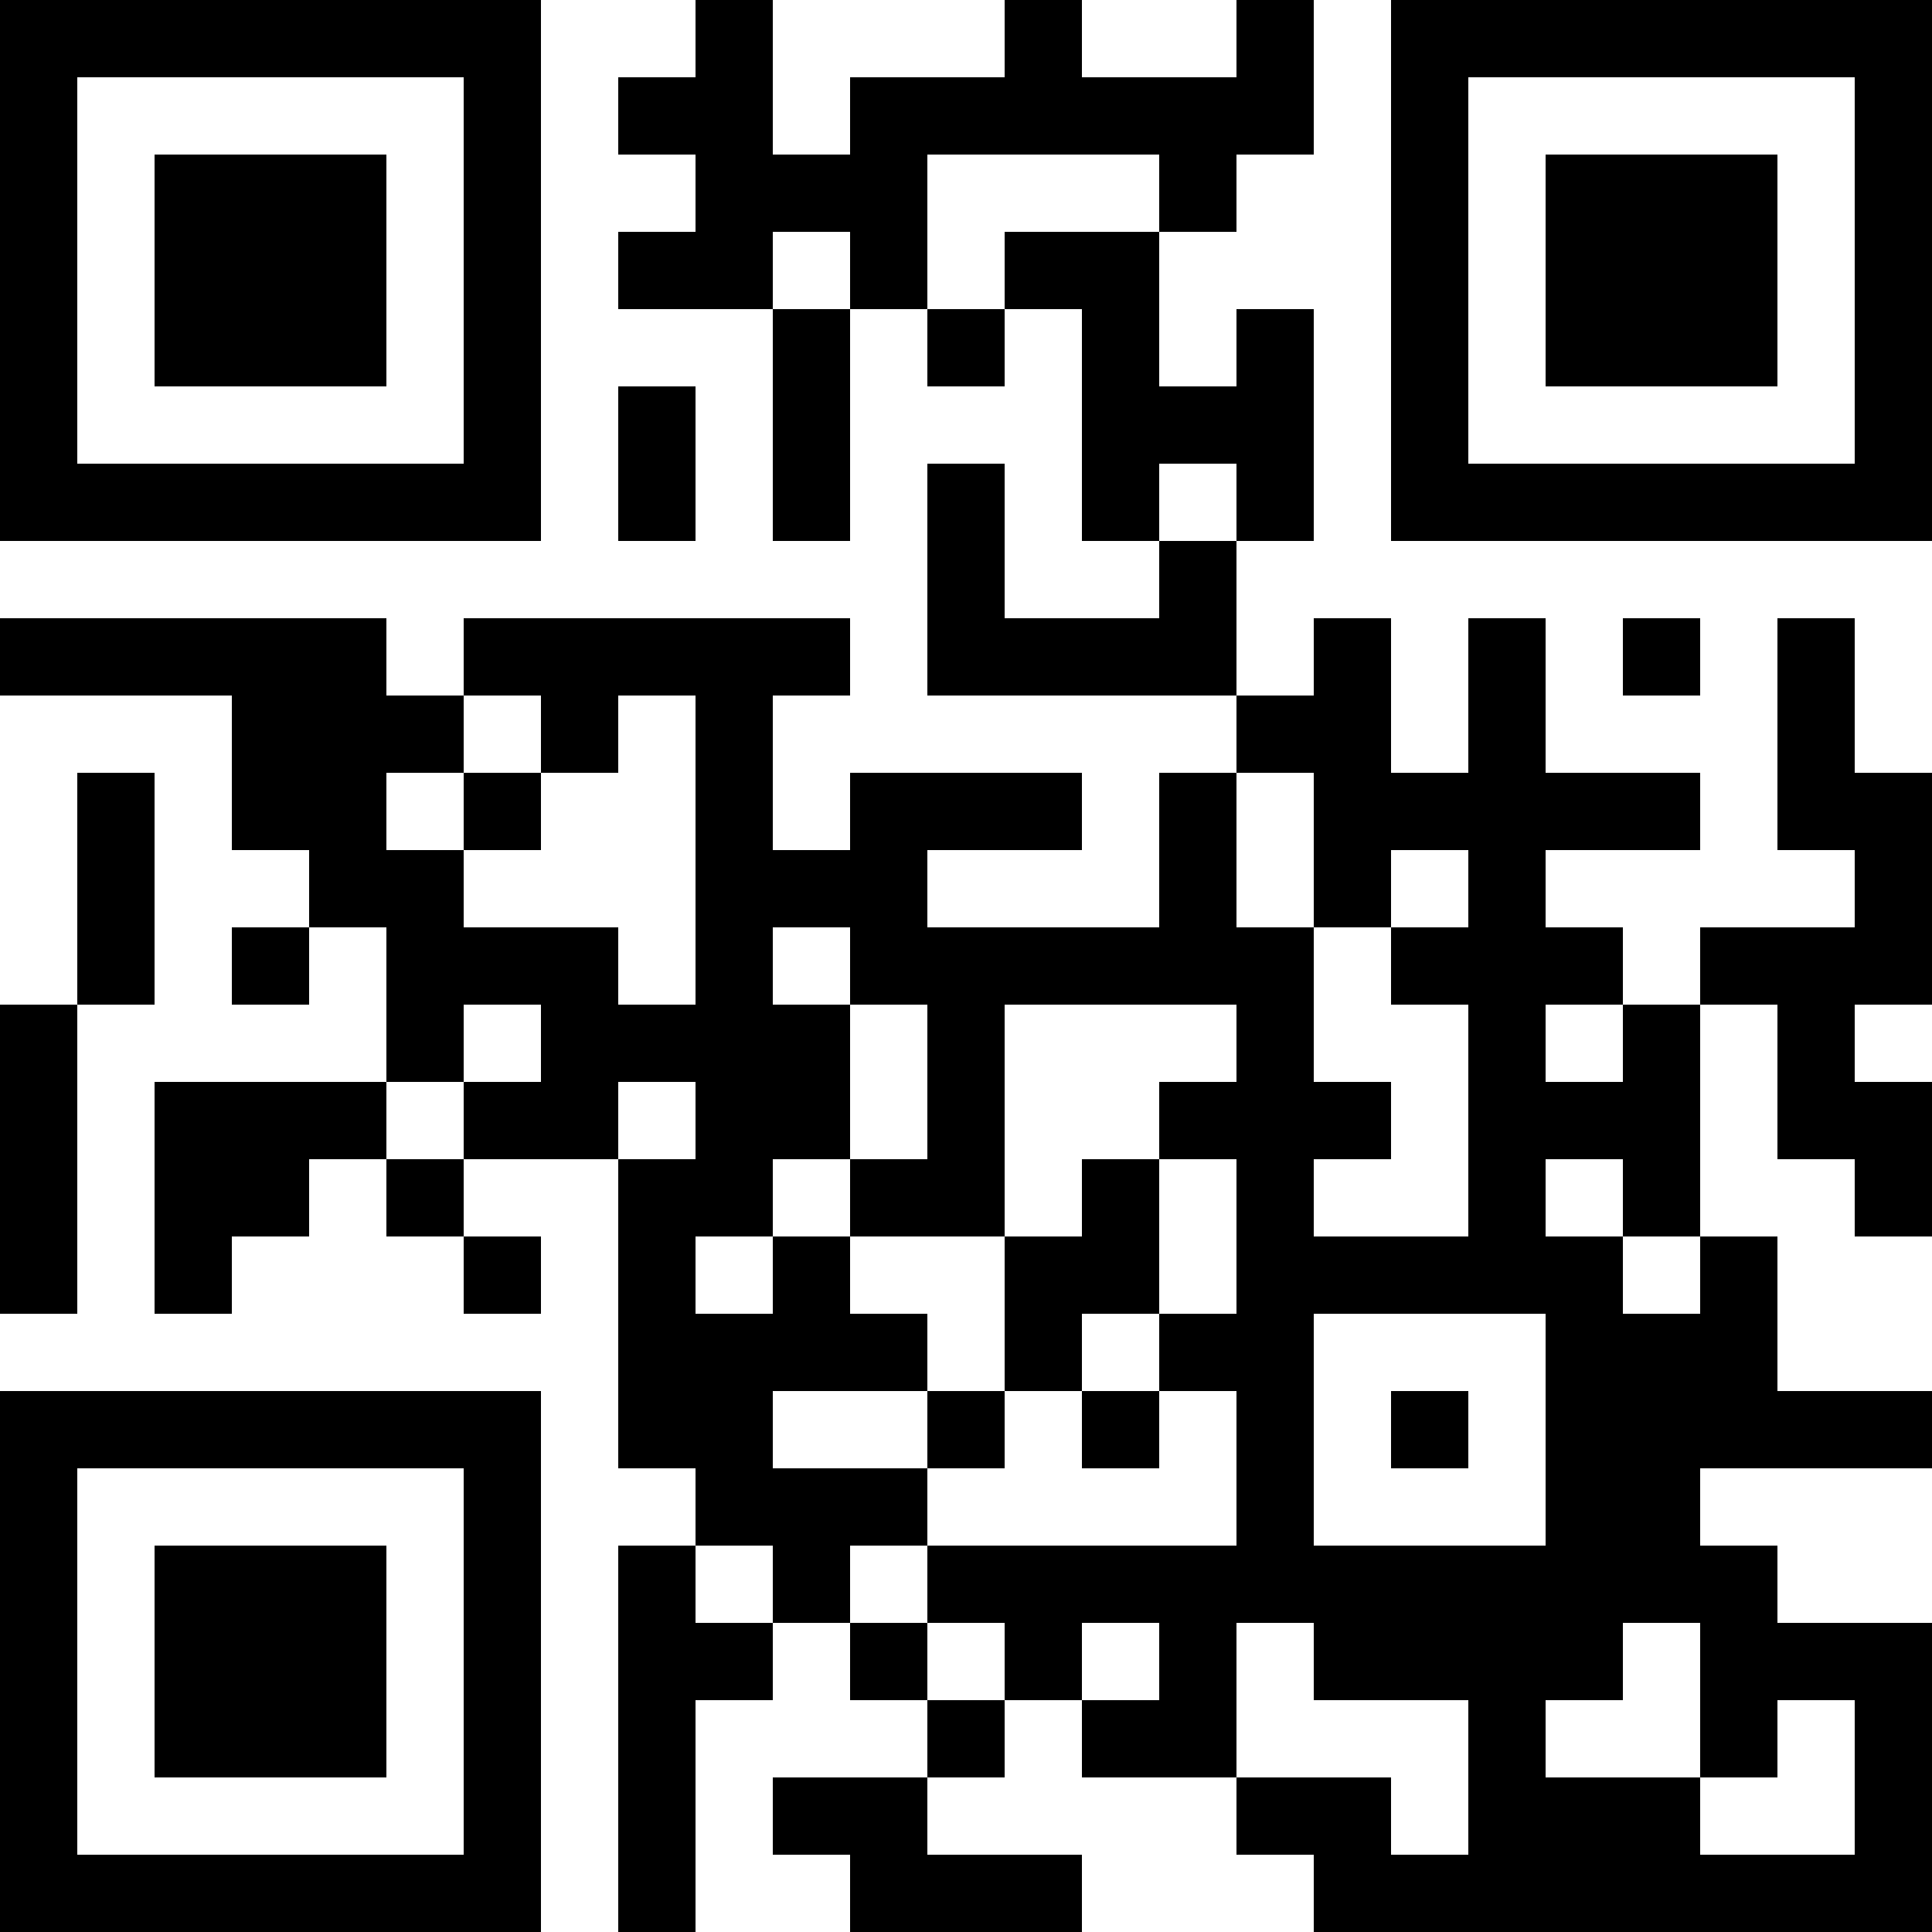 <?xml version="1.0" encoding="UTF-8"?>
<svg xmlns="http://www.w3.org/2000/svg" version="1.1" width="300" height="300" viewBox="0 0 300 300"><rect x="0" y="0" width="300" height="300" fill="#ffffff"/><g transform="scale(12)"><g transform="translate(0,0)"><path fill-rule="evenodd" d="M9 0L9 1L8 1L8 2L9 2L9 3L8 3L8 4L10 4L10 7L11 7L11 4L12 4L12 5L13 5L13 4L14 4L14 7L15 7L15 8L13 8L13 6L12 6L12 9L16 9L16 10L15 10L15 12L12 12L12 11L14 11L14 10L11 10L11 11L10 11L10 9L11 9L11 8L6 8L6 9L5 9L5 8L0 8L0 9L3 9L3 11L4 11L4 12L3 12L3 13L4 13L4 12L5 12L5 14L2 14L2 17L3 17L3 16L4 16L4 15L5 15L5 16L6 16L6 17L7 17L7 16L6 16L6 15L8 15L8 19L9 19L9 20L8 20L8 25L9 25L9 22L10 22L10 21L11 21L11 22L12 22L12 23L10 23L10 24L11 24L11 25L14 25L14 24L12 24L12 23L13 23L13 22L14 22L14 23L16 23L16 24L17 24L17 25L25 25L25 21L23 21L23 20L22 20L22 19L25 19L25 18L23 18L23 16L22 16L22 13L23 13L23 15L24 15L24 16L25 16L25 14L24 14L24 13L25 13L25 10L24 10L24 8L23 8L23 11L24 11L24 12L22 12L22 13L21 13L21 12L20 12L20 11L22 11L22 10L20 10L20 8L19 8L19 10L18 10L18 8L17 8L17 9L16 9L16 7L17 7L17 4L16 4L16 5L15 5L15 3L16 3L16 2L17 2L17 0L16 0L16 1L14 1L14 0L13 0L13 1L11 1L11 2L10 2L10 0ZM12 2L12 4L13 4L13 3L15 3L15 2ZM10 3L10 4L11 4L11 3ZM8 5L8 7L9 7L9 5ZM15 6L15 7L16 7L16 6ZM21 8L21 9L22 9L22 8ZM6 9L6 10L5 10L5 11L6 11L6 12L8 12L8 13L9 13L9 9L8 9L8 10L7 10L7 9ZM1 10L1 13L0 13L0 17L1 17L1 13L2 13L2 10ZM6 10L6 11L7 11L7 10ZM16 10L16 12L17 12L17 14L18 14L18 15L17 15L17 16L19 16L19 13L18 13L18 12L19 12L19 11L18 11L18 12L17 12L17 10ZM10 12L10 13L11 13L11 15L10 15L10 16L9 16L9 17L10 17L10 16L11 16L11 17L12 17L12 18L10 18L10 19L12 19L12 20L11 20L11 21L12 21L12 22L13 22L13 21L12 21L12 20L16 20L16 18L15 18L15 17L16 17L16 15L15 15L15 14L16 14L16 13L13 13L13 16L11 16L11 15L12 15L12 13L11 13L11 12ZM6 13L6 14L5 14L5 15L6 15L6 14L7 14L7 13ZM20 13L20 14L21 14L21 13ZM8 14L8 15L9 15L9 14ZM14 15L14 16L13 16L13 18L12 18L12 19L13 19L13 18L14 18L14 19L15 19L15 18L14 18L14 17L15 17L15 15ZM20 15L20 16L21 16L21 17L22 17L22 16L21 16L21 15ZM17 17L17 20L20 20L20 17ZM18 18L18 19L19 19L19 18ZM9 20L9 21L10 21L10 20ZM14 21L14 22L15 22L15 21ZM16 21L16 23L18 23L18 24L19 24L19 22L17 22L17 21ZM21 21L21 22L20 22L20 23L22 23L22 24L24 24L24 22L23 22L23 23L22 23L22 21ZM0 0L0 7L7 7L7 0ZM1 1L1 6L6 6L6 1ZM2 2L2 5L5 5L5 2ZM18 0L18 7L25 7L25 0ZM19 1L19 6L24 6L24 1ZM20 2L20 5L23 5L23 2ZM0 18L0 25L7 25L7 18ZM1 19L1 24L6 24L6 19ZM2 20L2 23L5 23L5 20Z" fill="#000000"/></g></g></svg>
